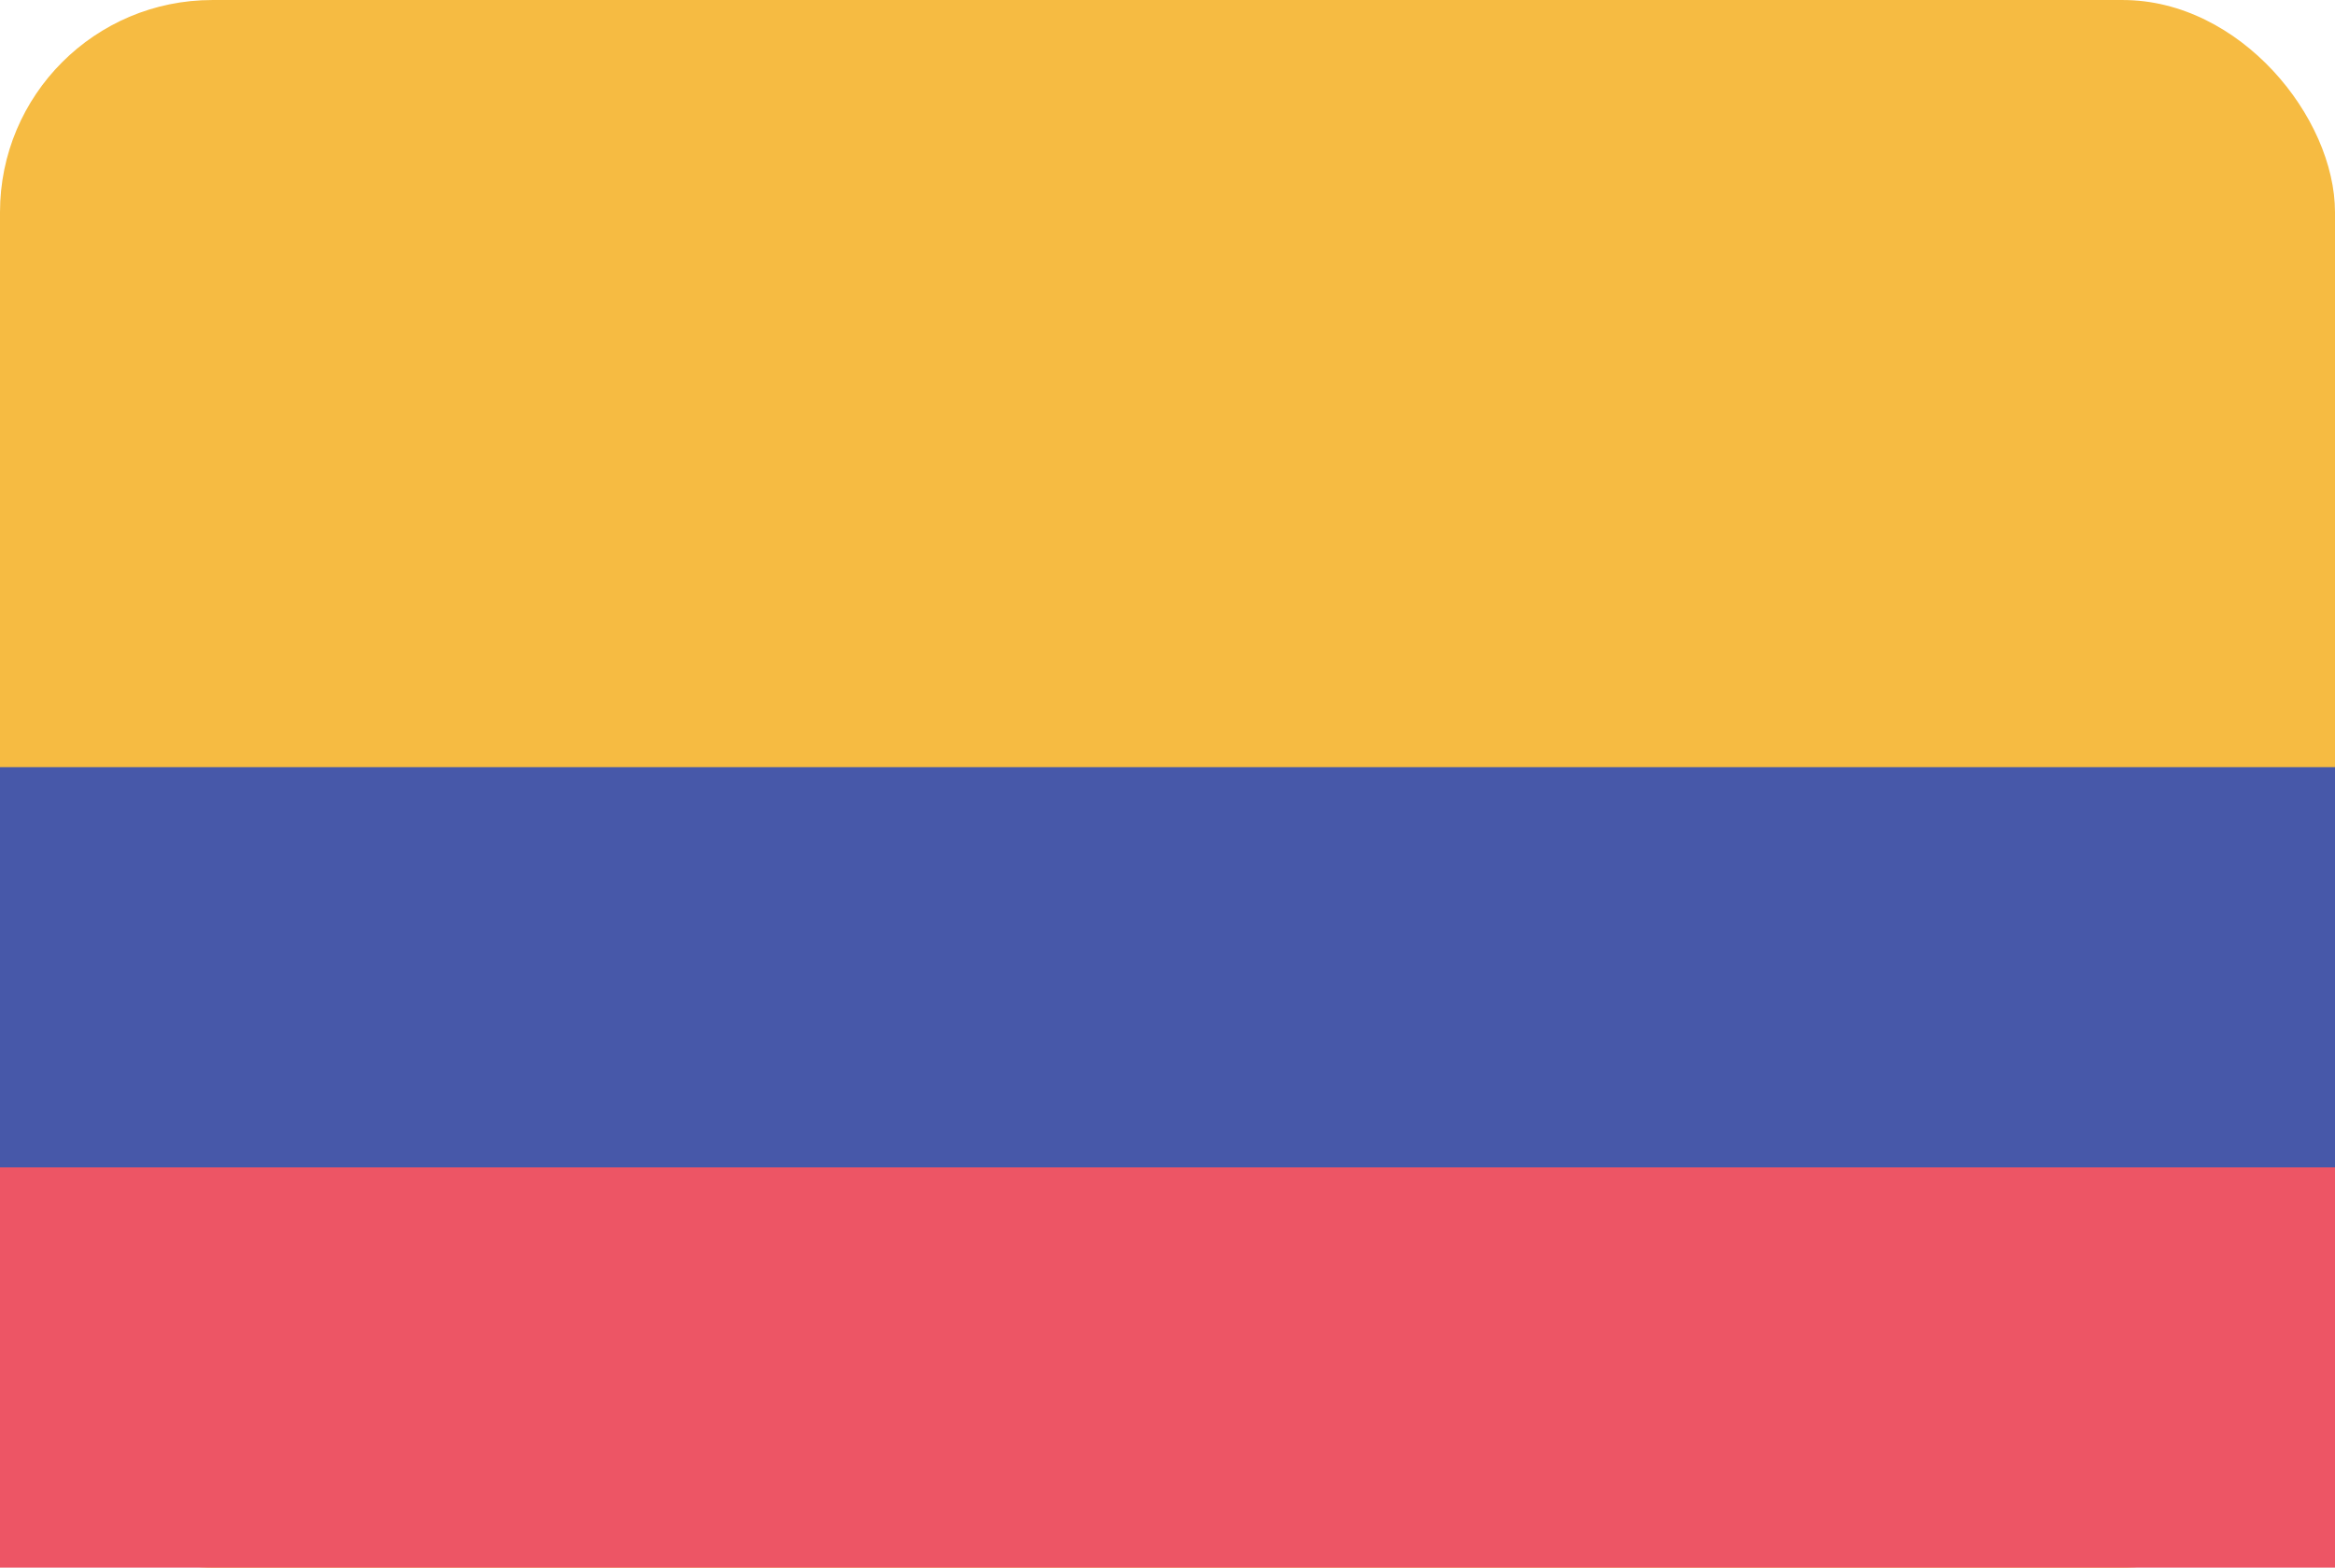 <svg id="CO.png" xmlns="http://www.w3.org/2000/svg" width="23.996" height="16.112" viewBox="0 0 70 47">
  <defs>
    <style>
      .cls-1 {
        fill: #f6bb42;
      }

      .cls-2 {
        fill: #4758a9;
      }

      .cls-3 {
        fill: #ed5565;
      }
    </style>
  </defs>
  <rect id="Rounded_Rectangle_7_copy" data-name="Rounded Rectangle 7 copy" class="cls-1" width="70" height="47" rx="6.364" ry="6.364"/>
  <rect id="Rectangle_1_copy_7" data-name="Rectangle 1 copy 7" class="cls-2" y="23" width="70" height="12"/>
  <rect id="Rectangle_1_copy_12" data-name="Rectangle 1 copy 12" class="cls-3" y="35" width="70" height="12"/>
</svg>
